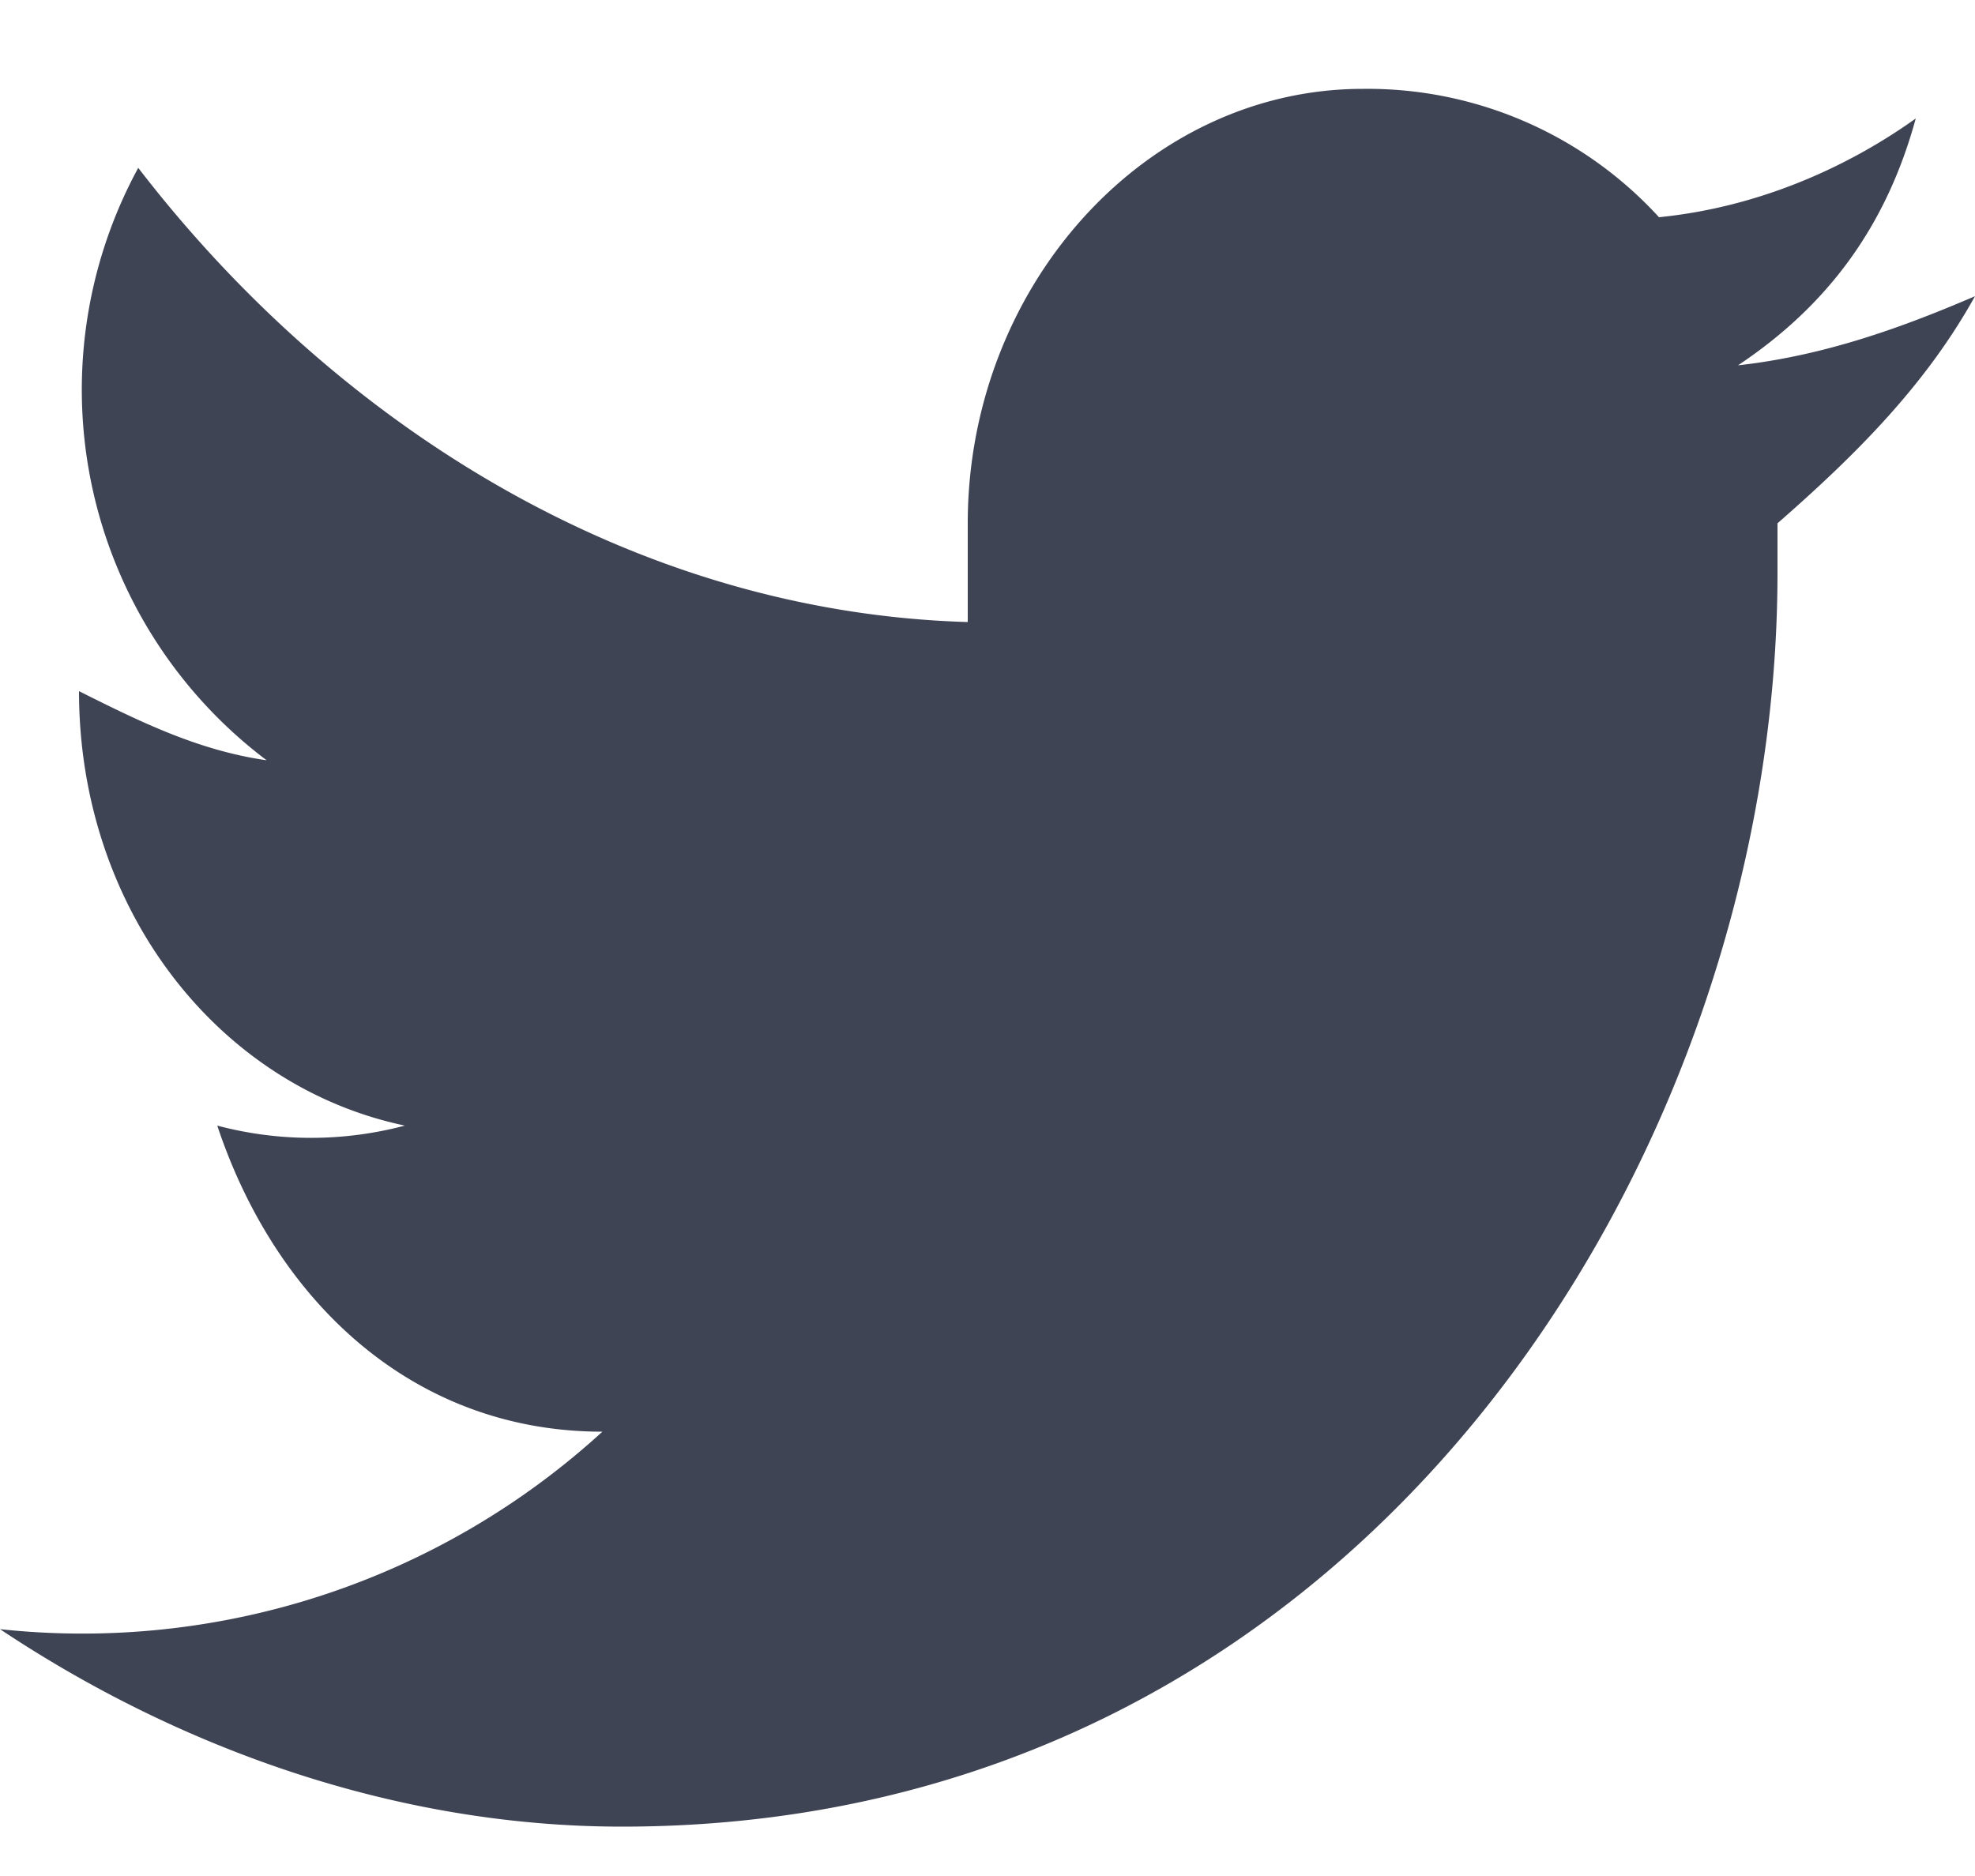 <svg width="20" height="19" xmlns="http://www.w3.org/2000/svg"><path d="M19.4 1.2c-.7.5-1.6.9-2.6 1a4 4 0 0 0-3-1.3c-2.2 0-4 2-4 4.4v1c-3.4-.1-6.4-2-8.4-4.6a4.7 4.7 0 0 0 1.3 6C2 7.6 1.4 7.3.8 7c0 2.2 1.4 4 3.3 4.4a3.7 3.7 0 0 1-1.9 0c.6 1.8 2 3.1 3.9 3.1A7.8 7.8 0 0 1 0 16.5c1.8 1.2 4 2 6.3 2 7.5 0 11.7-6.8 11.7-12.7v-.5c.8-.7 1.5-1.4 2-2.3-.7.3-1.5.6-2.4.7.9-.6 1.5-1.4 1.8-2.5" fill="#3F4455" fill-rule="evenodd"/></svg>